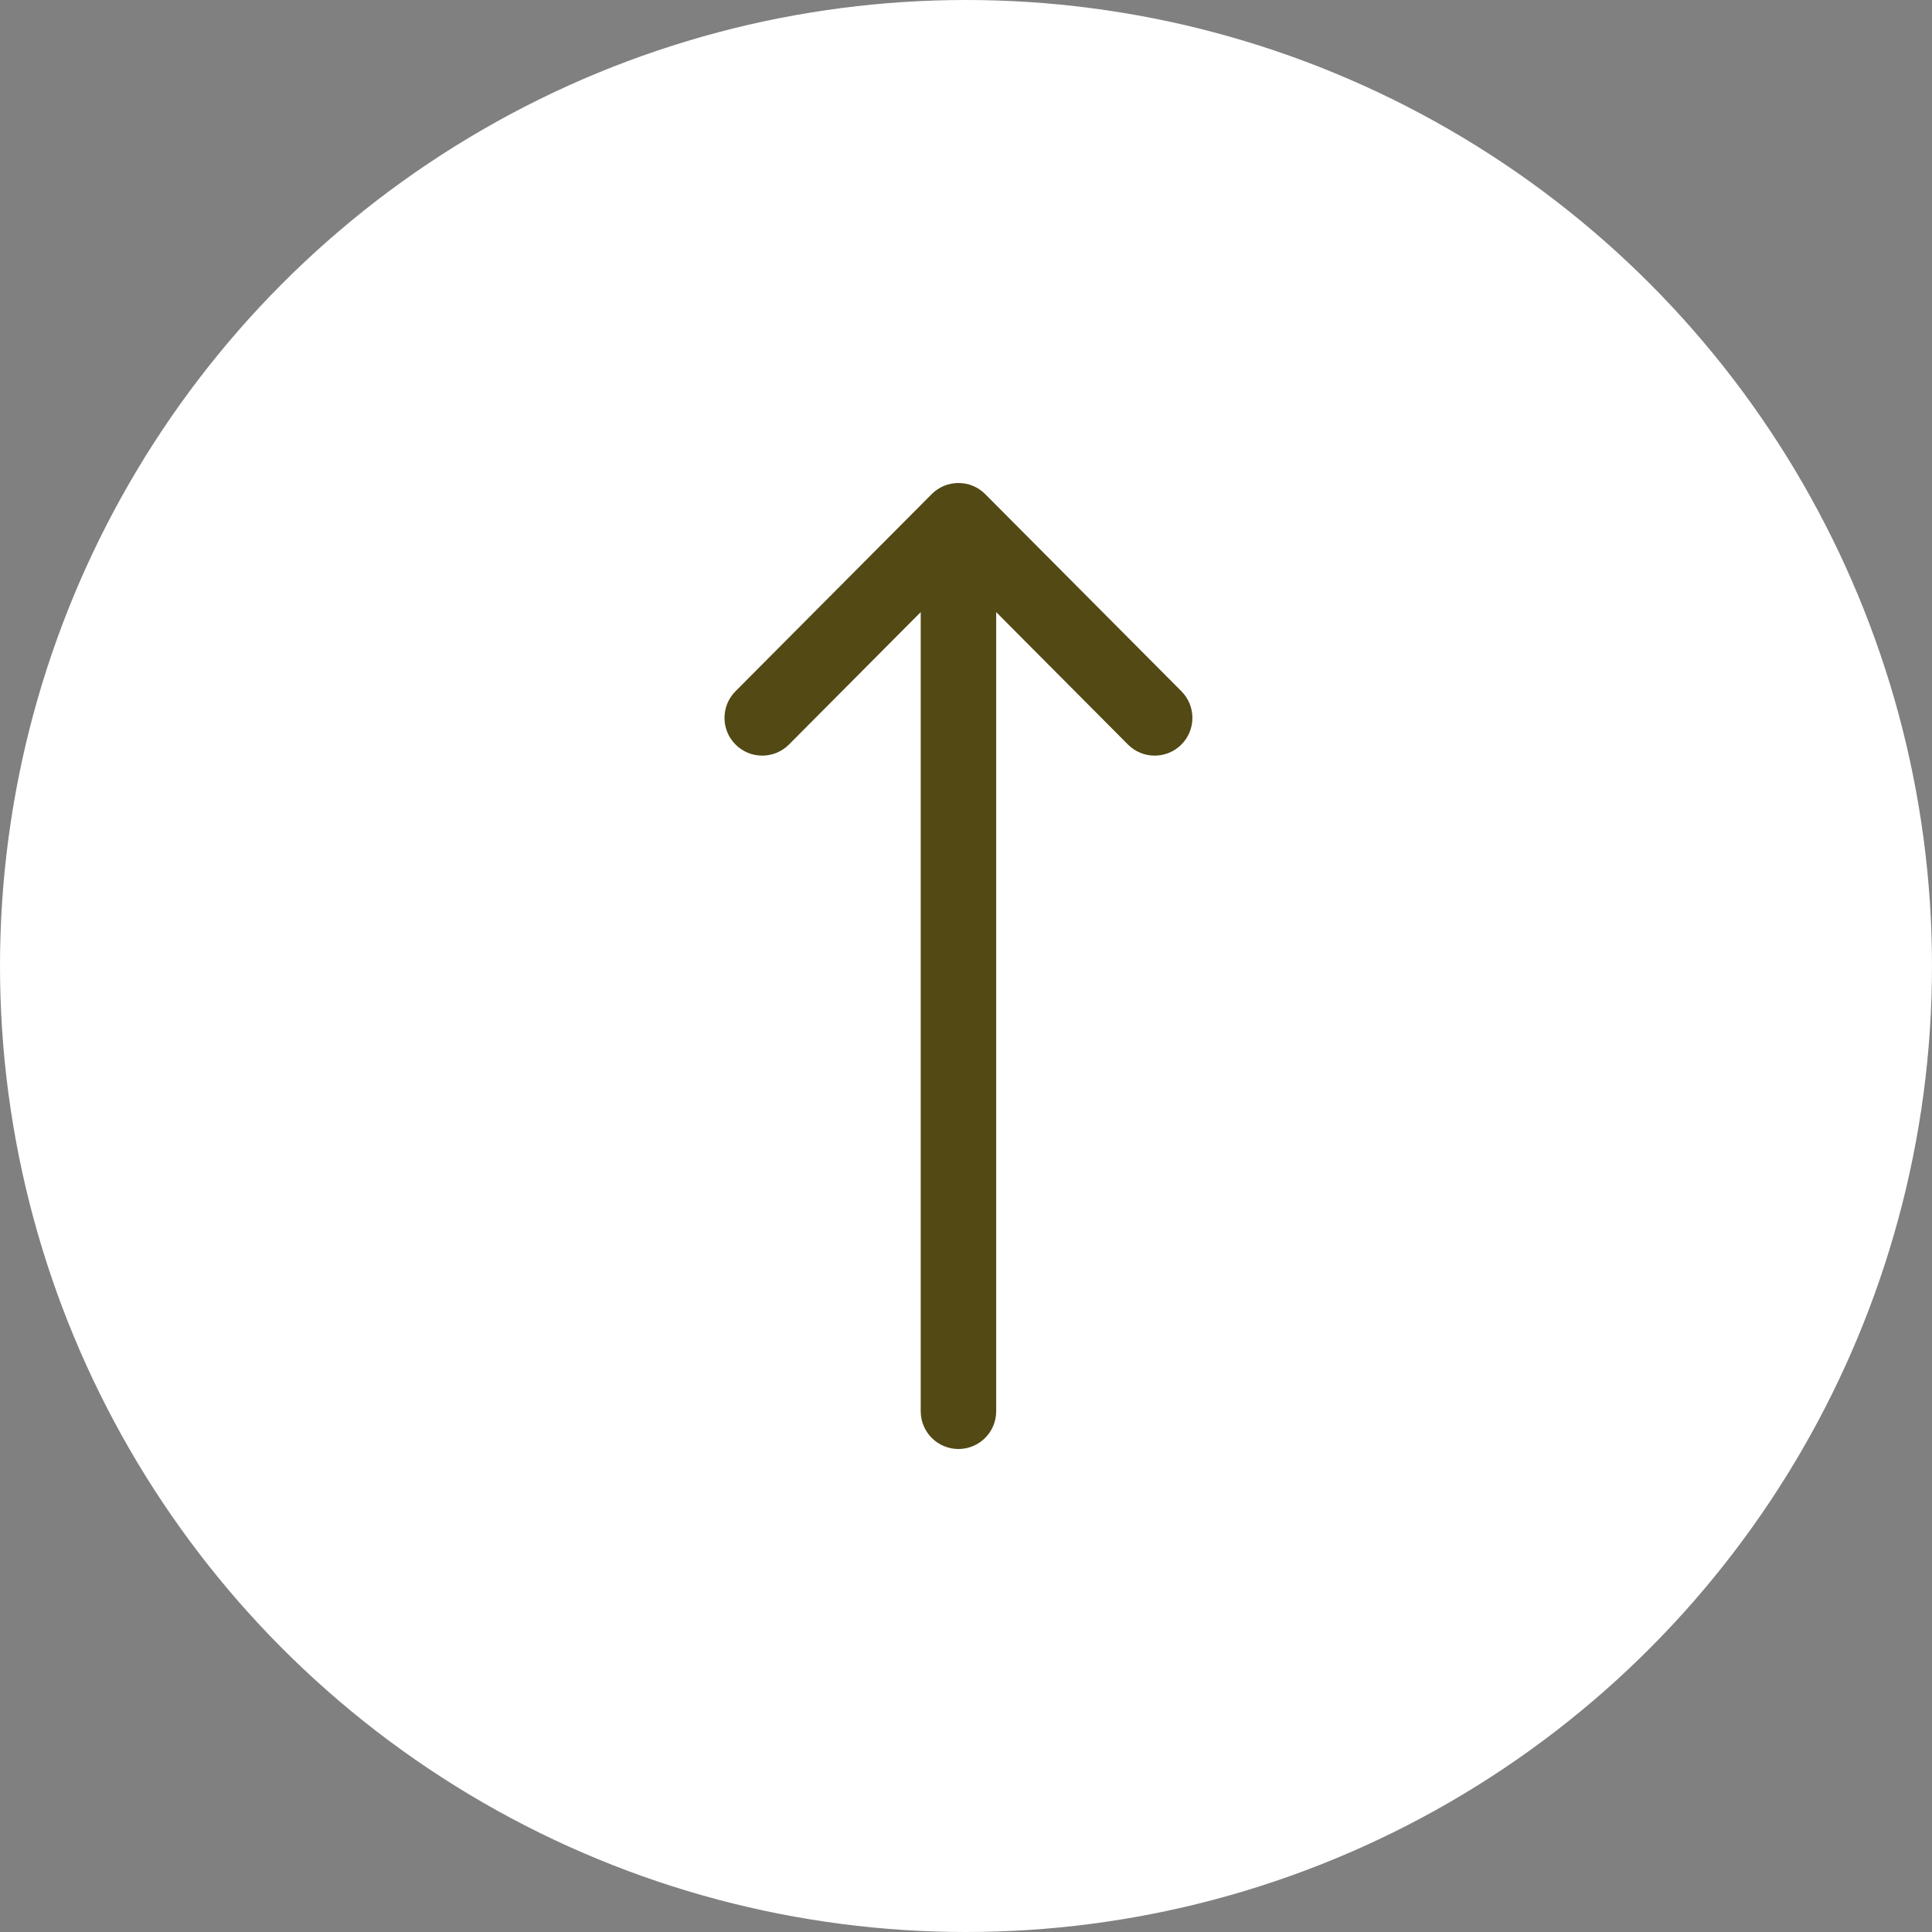 <svg width="48" height="48" viewBox="0 0 48 48" fill="none" xmlns="http://www.w3.org/2000/svg">
<rect x="0" y="0" width="48" height="48" fill="#808080" stroke="none"/>
<circle cx="24" cy="24" r="24" fill="white"/>
<path d="M23.149 12.275C23.149 12.275 23.148 12.275 23.148 12.276L18.273 17.174C17.908 17.541 17.909 18.135 18.276 18.5C18.643 18.866 19.237 18.864 19.602 18.497L22.875 15.208L22.875 35.062C22.875 35.58 23.295 36 23.812 36C24.33 36 24.75 35.58 24.75 35.062L24.75 15.208L28.023 18.497C28.388 18.864 28.982 18.866 29.349 18.5C29.716 18.135 29.717 17.541 29.352 17.174L24.477 12.276C24.477 12.275 24.476 12.275 24.476 12.275C24.11 11.908 23.514 11.909 23.149 12.275Z" fill="#524915"/>
</svg>
